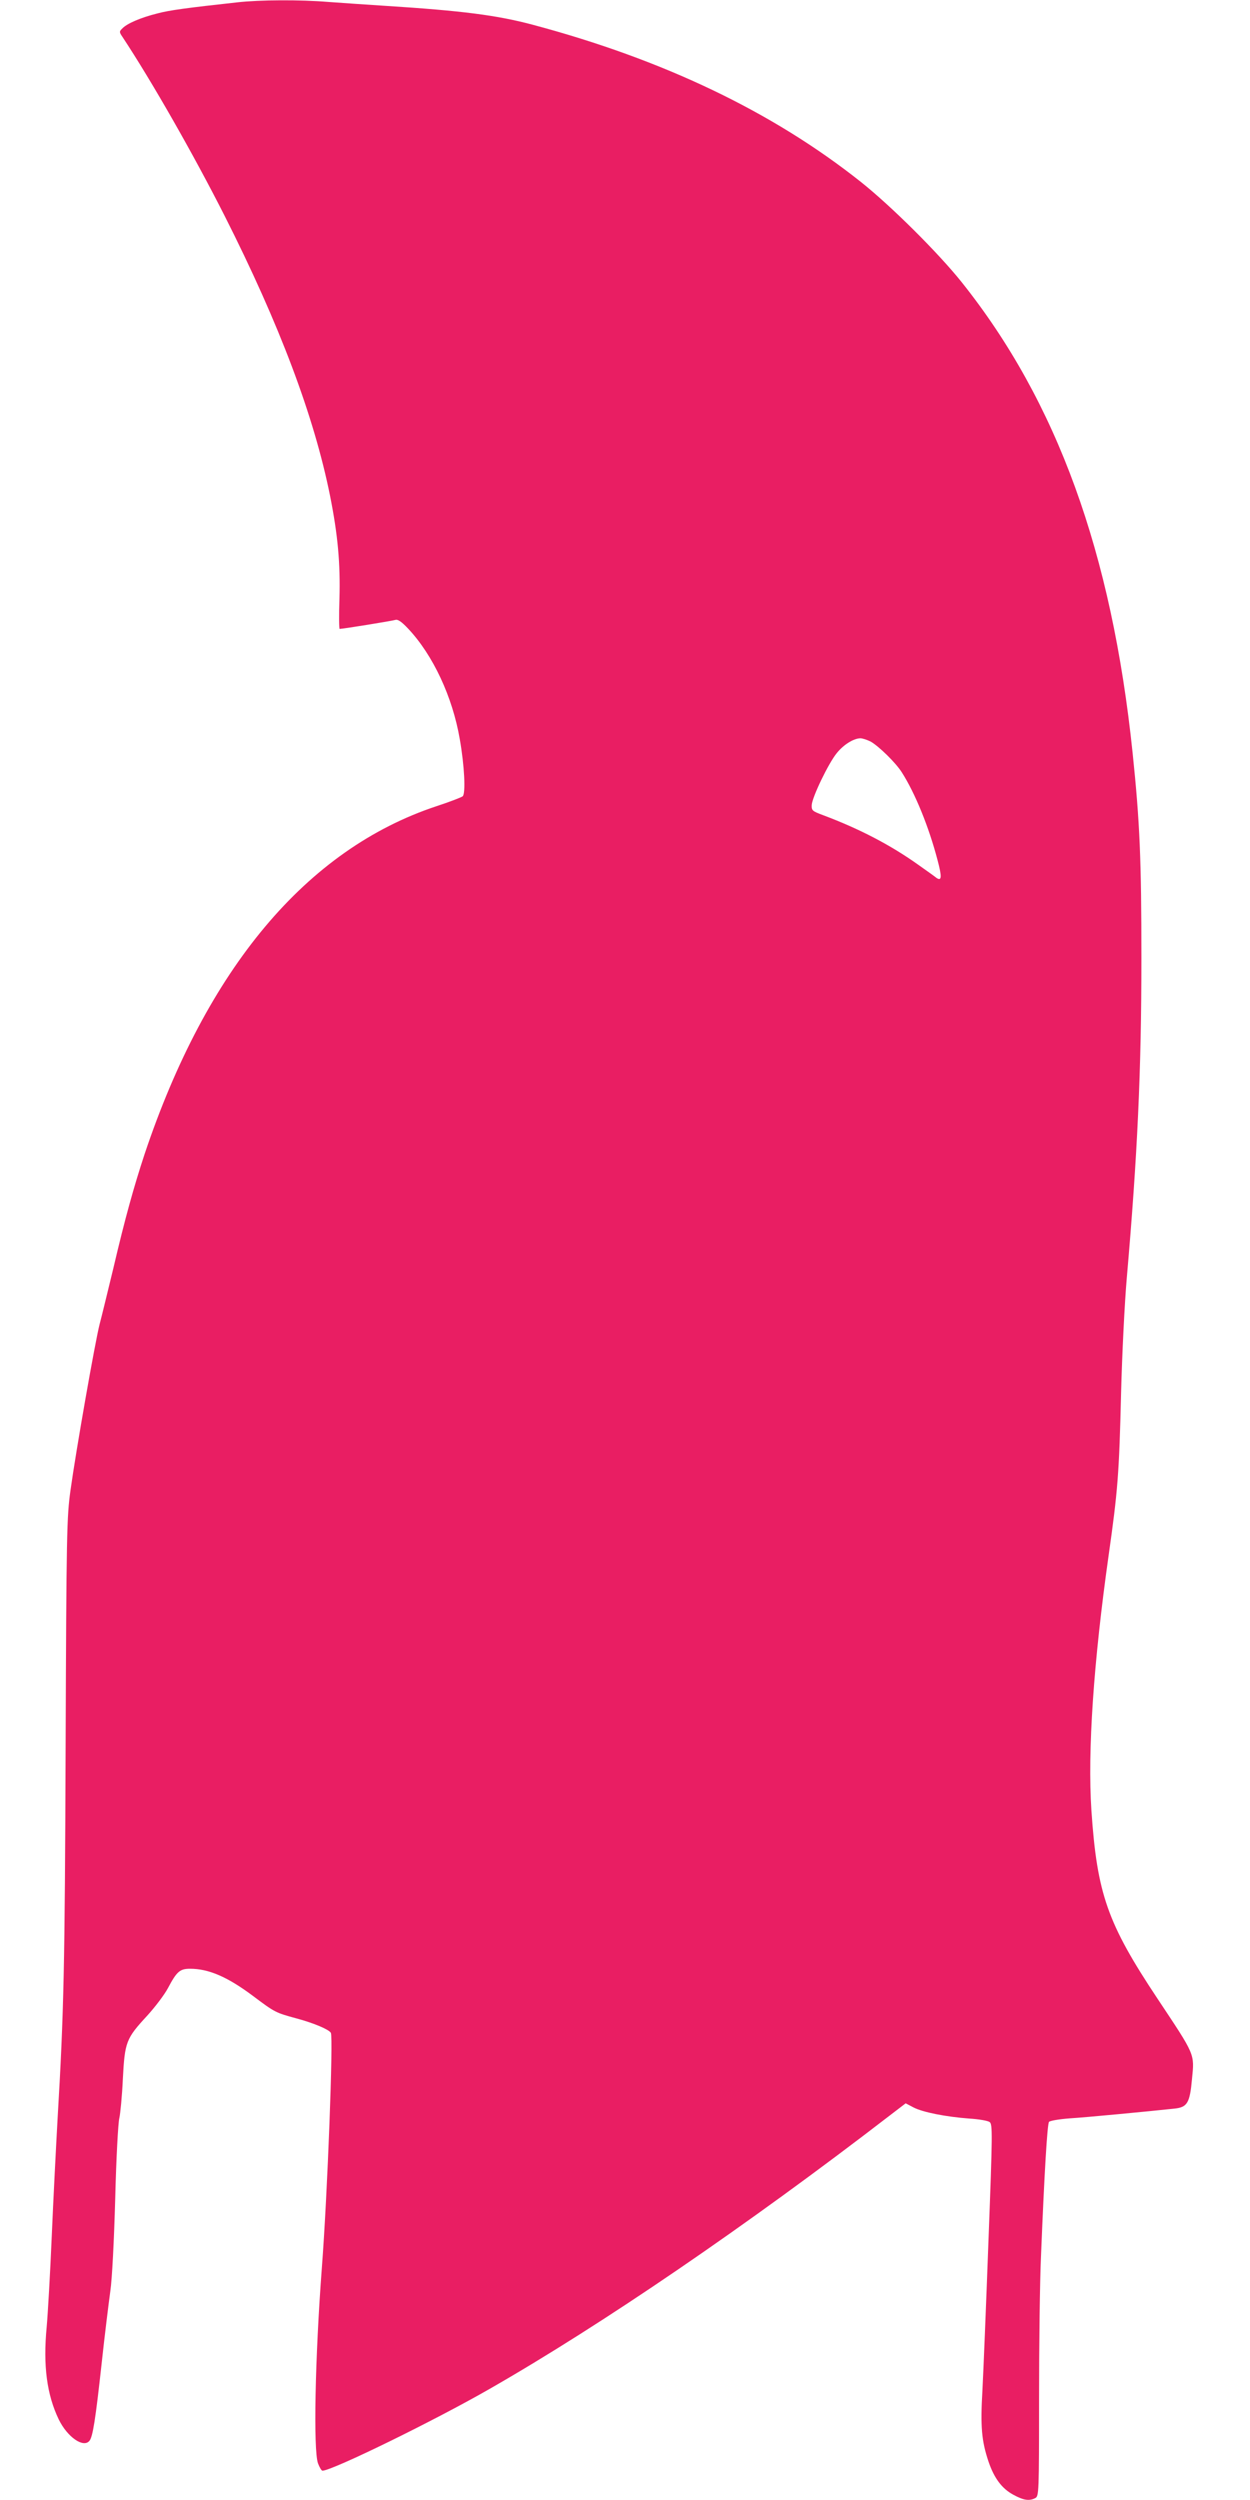 <?xml version="1.0" standalone="no"?>
<!DOCTYPE svg PUBLIC "-//W3C//DTD SVG 20010904//EN"
 "http://www.w3.org/TR/2001/REC-SVG-20010904/DTD/svg10.dtd">
<svg version="1.0" xmlns="http://www.w3.org/2000/svg"
 width="640pt" height="1280pt" viewBox="0 0 640 1280"
 preserveAspectRatio="xMidYMid meet">
<g transform="translate(0,1280) scale(0.1,-0.1)"
fill="#e91e63" stroke="none">
<path d="M1215 12788 c-255 -28 -347 -40 -410 -57 -84 -21 -154 -51 -178 -76
-17 -16 -17 -19 0 -44 150 -227 364 -602 523 -916 282 -558 458 -1026 540
-1434 40 -201 53 -346 48 -527 -3 -85 -2 -154 1 -154 17 0 269 41 285 46 13 4
31 -8 66 -45 127 -135 227 -349 264 -565 24 -135 31 -279 15 -293 -8 -6 -68
-29 -135 -51 -665 -221 -1176 -831 -1494 -1782 -54 -164 -100 -328 -160 -585
-28 -115 -59 -244 -70 -285 -23 -90 -121 -647 -149 -850 -19 -137 -21 -211
-25 -1310 -4 -1133 -9 -1362 -41 -1905 -8 -143 -22 -415 -30 -604 -8 -189 -20
-398 -26 -465 -19 -199 1 -347 62 -474 44 -90 126 -147 157 -109 17 20 31 109
62 392 16 149 37 317 45 375 9 62 19 258 25 475 5 204 15 388 21 410 5 22 14
112 18 200 10 191 16 207 125 325 40 44 88 107 106 141 45 85 61 99 113 99 95
0 191 -41 322 -139 113 -85 116 -86 222 -115 86 -23 166 -56 177 -74 13 -22
-17 -823 -46 -1202 -35 -463 -44 -933 -20 -1002 8 -21 18 -38 23 -38 49 0 569
254 858 420 574 329 1315 835 2047 1399 l81 62 40 -21 c48 -25 166 -48 285
-57 49 -3 96 -11 105 -18 15 -11 15 -54 -6 -606 -12 -327 -26 -672 -31 -768
-11 -187 -4 -259 31 -364 29 -85 68 -138 127 -170 53 -29 82 -33 113 -17 18
10 19 27 19 508 0 274 4 603 10 732 17 422 32 675 41 686 5 6 53 14 106 18 82
5 397 35 537 50 65 7 78 29 89 151 13 132 18 119 -178 414 -255 384 -308 534
-337 962 -20 302 11 759 88 1304 47 332 54 417 64 835 5 195 18 459 29 585 55
631 75 1066 75 1640 0 502 -8 695 -45 1050 -107 1027 -387 1798 -875 2410
-119 149 -361 390 -517 514 -451 358 -1010 626 -1682 805 -181 48 -358 71
-750 96 -93 6 -225 15 -293 20 -144 12 -354 11 -467 -2z m3243 -3785 c42 -24
128 -108 159 -157 69 -108 139 -281 183 -449 23 -86 22 -110 -5 -92 -7 6 -49
36 -93 67 -143 102 -303 185 -487 254 -56 21 -60 24 -59 52 2 40 86 215 129
267 35 43 85 74 120 75 11 0 35 -8 53 -17z"/>
</g>
</svg>
